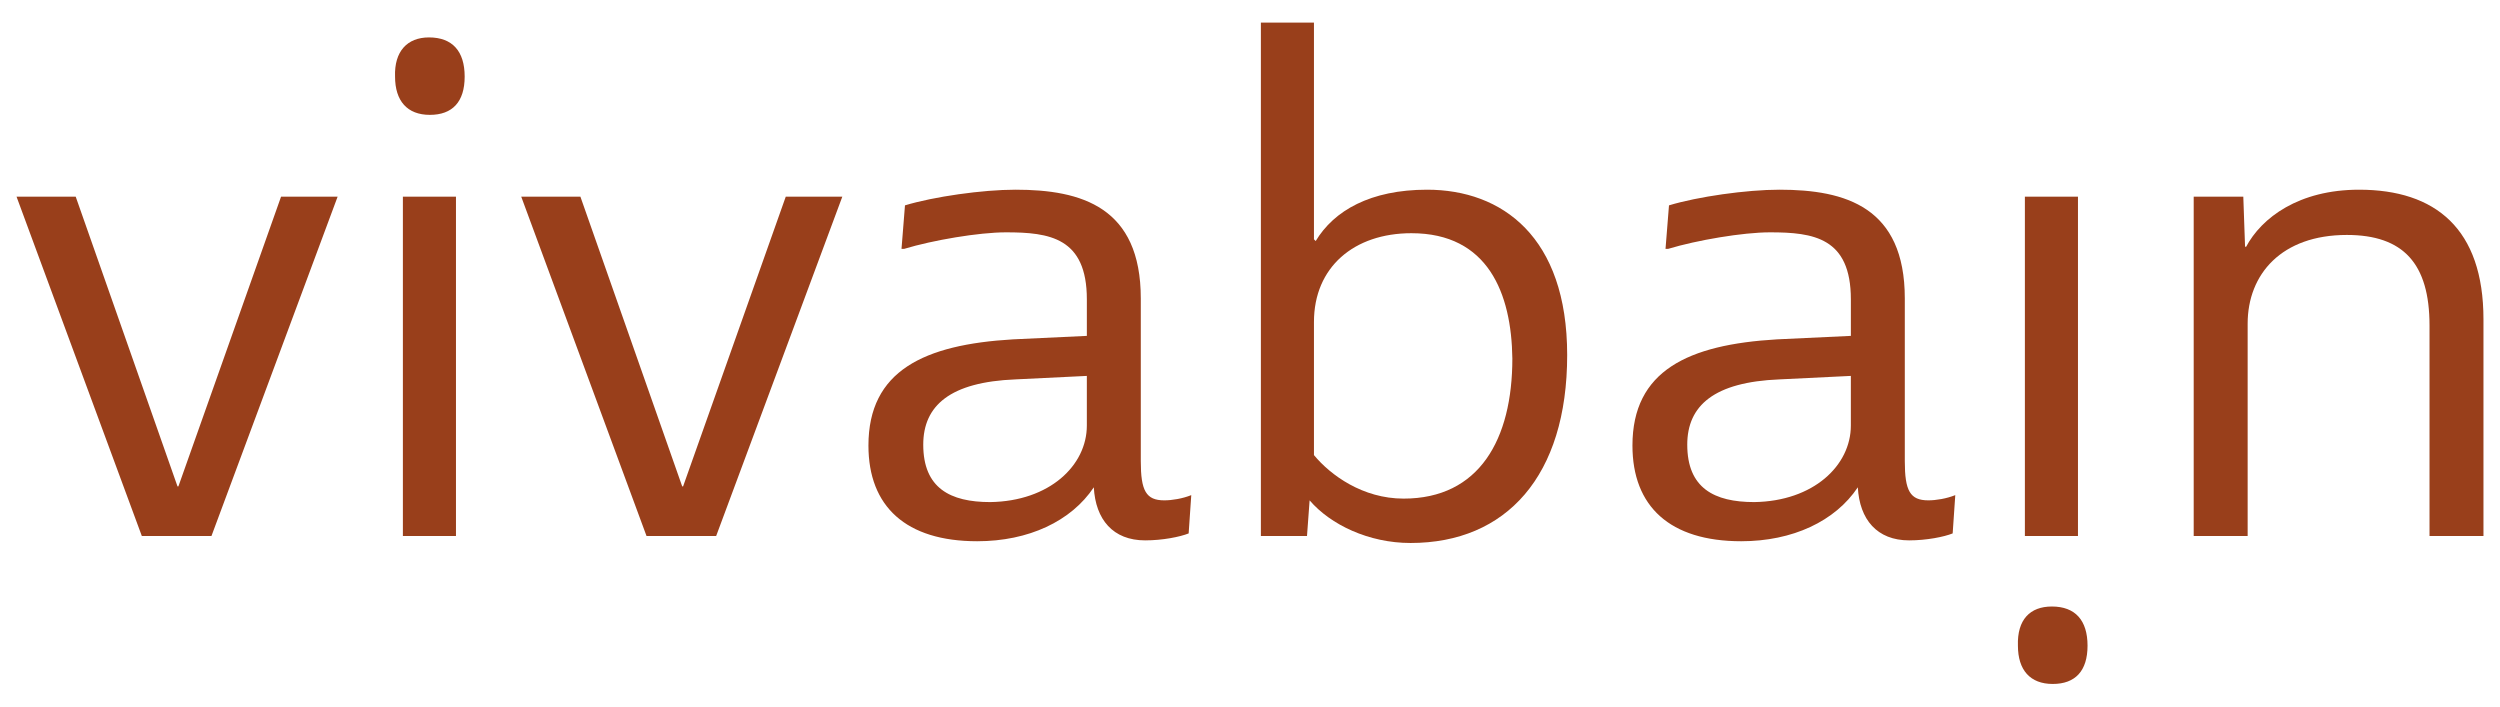 <?xml version="1.0" encoding="utf-8"?>
<!-- Generator: Adobe Illustrator 24.2.0, SVG Export Plug-In . SVG Version: 6.00 Build 0)  -->
<svg version="1.1" id="Ebene_1" xmlns="http://www.w3.org/2000/svg" xmlns:xlink="http://www.w3.org/1999/xlink" x="0px" y="0px"
	 viewBox="0 0 287.3 81.2" style="enable-background:new 0 0 287.3 81.2;" xml:space="preserve">
<style type="text/css">
	.st0{fill:#993F1B;}
</style>
<g>
	<path class="st0" d="M38.8,22.6l-14.5,39h-8l-14.4-39h6.8l11.7,33.3h0.1l11.8-33.3H38.8z"/>
	<path class="st0" d="M49.3,4.3c2.7,0,4.1,1.6,4.1,4.5s-1.4,4.4-4,4.4c-2.6,0-4-1.6-4-4.4C45.3,5.9,46.8,4.3,49.3,4.3z M52.4,22.6
		v39h-6.1v-39H52.4z"/>
	<path class="st0" d="M96.8,22.6l-14.5,39h-8l-14.4-39h6.8l11.7,33.3h0.1l11.8-33.3H96.8z"/>
	<path class="st0" d="M104,23.6c3.3-1,8.9-1.8,12.7-1.8c7.6,0,14.4,2,14.4,12.5V53c0,3.4,0.6,4.5,2.7,4.5c0.9,0,2.1-0.2,3.1-0.6
		l-0.3,4.4c-1,0.4-3,0.8-5,0.8c-3.7,0-5.7-2.4-5.9-6.1c-2.6,3.9-7.5,6.2-13.4,6.2c-8.2,0-12.5-4-12.5-11c0-8.6,6.4-11.6,16.6-12.2
		l8.5-0.4v-4.2c0-7.1-4.3-7.7-9.3-7.7c-3.1,0-8.4,0.9-11.7,1.9h-0.3L104,23.6z M124.9,48.9v-5.7l-8.2,0.4c-7.5,0.3-10.6,3-10.6,7.5
		c0,5,3.1,6.6,7.7,6.6C120.6,57.6,124.9,53.5,124.9,48.9z"/>
	<path class="st0" d="M151,2.6v24.9l0.2,0.2c2.1-3.5,6.3-5.9,12.8-5.9c8.6,0,16.1,5.4,16.1,19c0,13.9-7,21.6-18,21.6
		c-4.8,0-9.2-2.1-11.6-4.9l-0.3,4.1h-5.3v-59H151z M162.2,26.8c-6.6,0-11.2,3.9-11.2,10.2v15.3c1.9,2.3,5.6,5,10.3,5
		c8.7,0,12.5-6.8,12.5-16.1C173.7,33.7,171,26.8,162.2,26.8z"/>
	<path class="st0" d="M191.8,23.6c3.3-1,8.9-1.8,12.7-1.8c7.6,0,14.4,2,14.4,12.5V53c0,3.4,0.6,4.5,2.7,4.5c0.9,0,2.1-0.2,3.1-0.6
		l-0.3,4.4c-1,0.4-3,0.8-5,0.8c-3.7,0-5.7-2.4-5.9-6.1c-2.6,3.9-7.5,6.2-13.4,6.2c-8.2,0-12.5-4-12.5-11c0-8.6,6.4-11.6,16.6-12.2
		l8.5-0.4v-4.2c0-7.1-4.3-7.7-9.3-7.7c-3.1,0-8.4,0.9-11.7,1.9h-0.3L191.8,23.6z M212.7,48.9v-5.7l-8.2,0.4
		c-7.5,0.3-10.6,3-10.6,7.5c0,5,3.1,6.6,7.7,6.6C208.4,57.6,212.7,53.5,212.7,48.9z"/>
	<path class="st0" d="M235.8,69.7c2.7,0,4.1,1.6,4.1,4.5s-1.4,4.4-4,4.4s-4-1.6-4-4.4C231.8,71.2,233.3,69.7,235.8,69.7z
		 M238.8,22.6v39h-6.1v-39H238.8z"/>
	<path class="st0" d="M285.4,36.7v24.9h-6.2V37.4c0-7.1-3-10.4-9.5-10.4c-7.5,0-11.4,4.5-11.4,10.2v24.4h-6.2v-39h5.7l0.2,5.7
		l0.1,0.1c1.8-3.4,6.1-6.6,13-6.6C279.9,21.8,285.4,26.3,285.4,36.7z"/>
</g>
</svg>
